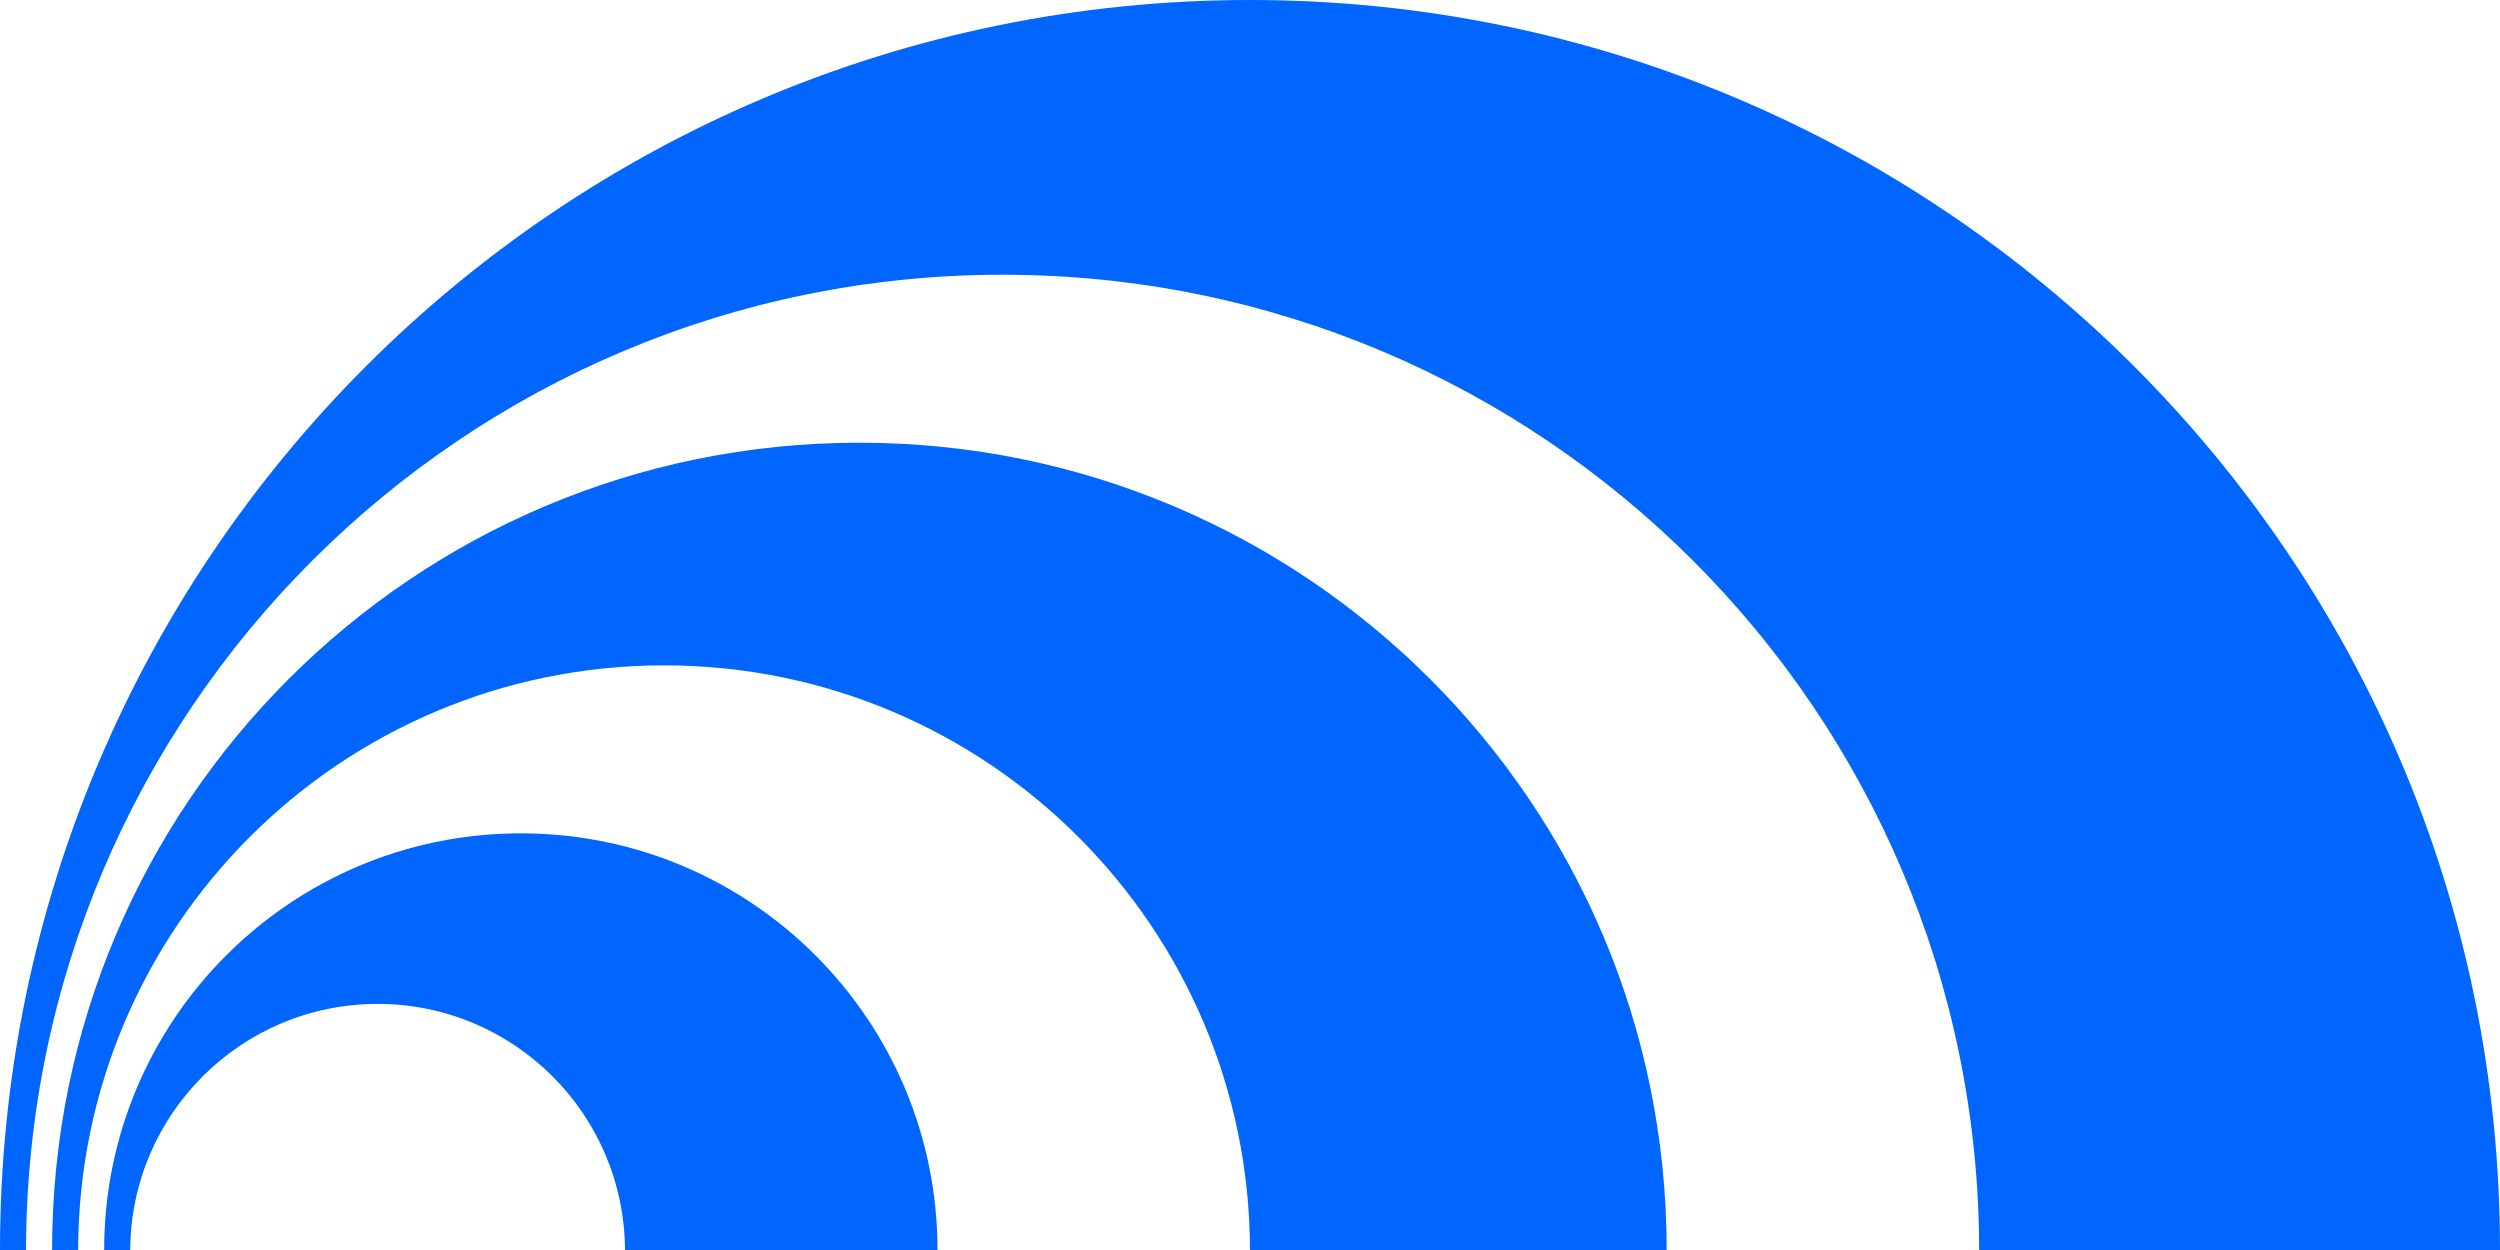 <svg width="960" height="480" viewBox="0 0 960 480" fill="none" xmlns="http://www.w3.org/2000/svg">
<path d="M480 0C745.097 0 960 214.903 960 480H759.999C759.729 273.123 591.941 105.5 385 105.5C178.06 105.5 10.272 273.123 10.002 480H0C0 214.903 214.904 0 480 0Z" fill="#0066FF"/>
<path d="M330 170C501.209 170 640 308.792 640 480H479.999C479.729 355.966 379.098 255.5 255 255.5C130.903 255.5 30.272 355.966 30.002 480H20C20 308.792 158.792 170 330 170Z" fill="#0066FF"/>
<path d="M200 320C288.366 320 360 391.634 360 480H239.998C239.728 427.763 197.301 385.5 145 385.5C92.7 385.5 50.273 427.763 50.003 480H40.001C40.001 391.634 111.635 320 200 320Z" fill="#0066FF"/>
</svg>
